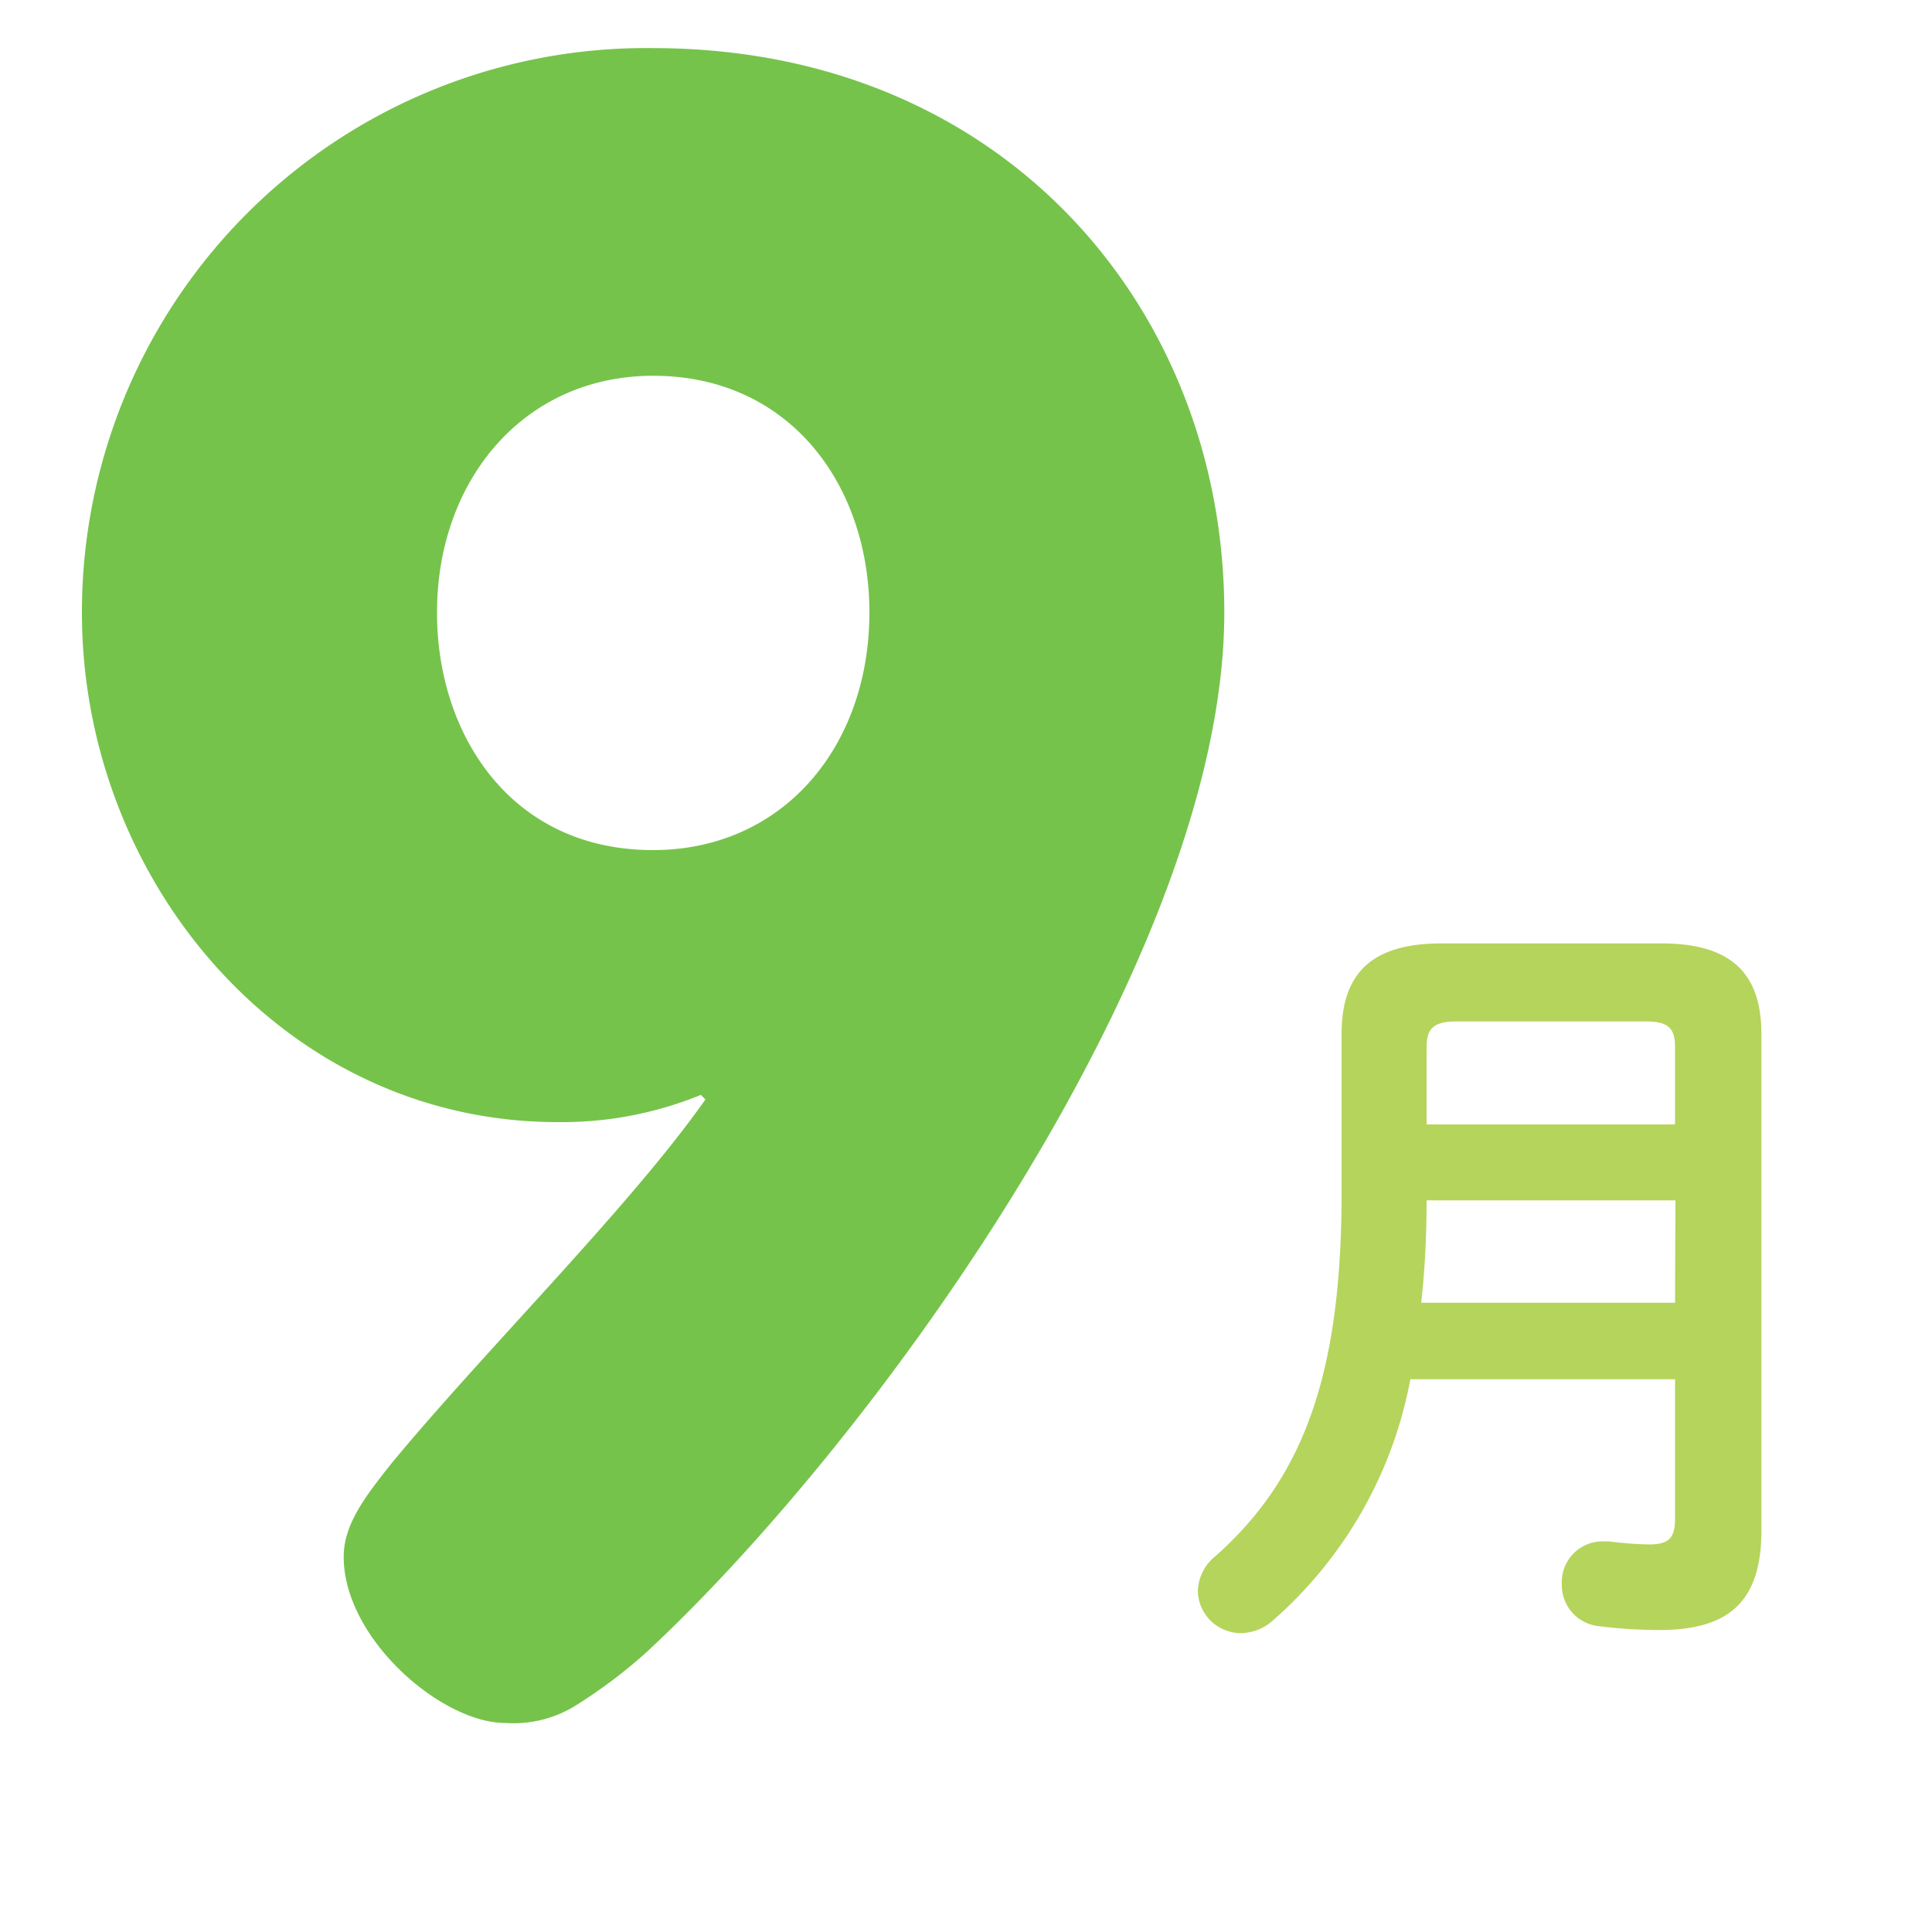 <svg xmlns="http://www.w3.org/2000/svg" width="100" height="100" viewBox="0 0 100 100"><defs><style>.a{fill:#b5d45c;}.b{fill:#76c34b;}</style></defs><path class="a" d="M86,48.83c3.67,0,5.17,1.61,5.17,4.69V79.23c0,3.8-1.82,5.14-5.3,5.14a24.89,24.89,0,0,1-3.11-.2A2.13,2.13,0,0,1,80.84,82a2.11,2.11,0,0,1,2.1-2.22c.08,0,.21,0,.33,0a18.39,18.39,0,0,0,2.06.16c1,0,1.37-.28,1.37-1.33V71.39H73a21.93,21.93,0,0,1-7.12,12.49,2.52,2.52,0,0,1-1.66.65A2.23,2.23,0,0,1,62,82.35a2.41,2.41,0,0,1,.93-1.82c4.49-4,6.51-9.3,6.51-18.77V53.52c0-3.08,1.49-4.69,5.17-4.69Zm.72,13.3H73.84c0,1.78-.08,3.52-.28,5.3H86.7ZM75.38,52.87c-1.21,0-1.54.4-1.54,1.33v4H86.7v-4c0-1-.36-1.33-1.53-1.33Z"/><path class="b" d="M63.37,31.7c0,17.79-18,42.76-29.92,53.83a26.2,26.2,0,0,1-3.77,2.82,6.09,6.09,0,0,1-3.53.83c-3.3,0-8.36-4.36-8.36-8.6,0-1.65,1.06-3.06,2.47-4.83C25,70,32.63,62.44,36.51,56.91l-.23-.24a19,19,0,0,1-7.42,1.41C14.72,58.08,4.24,45.6,4.24,31.7A29.2,29.2,0,0,1,33.8,2.49C51.94,2.49,63.37,16,63.37,31.7ZM45,31.7c0-6.59-4.12-12.25-11.19-12.25-6.71,0-11.19,5.42-11.19,12.25C22.61,37.94,26.38,44,33.8,44,40.52,44,45,38.65,45,31.7Z"/></svg>
